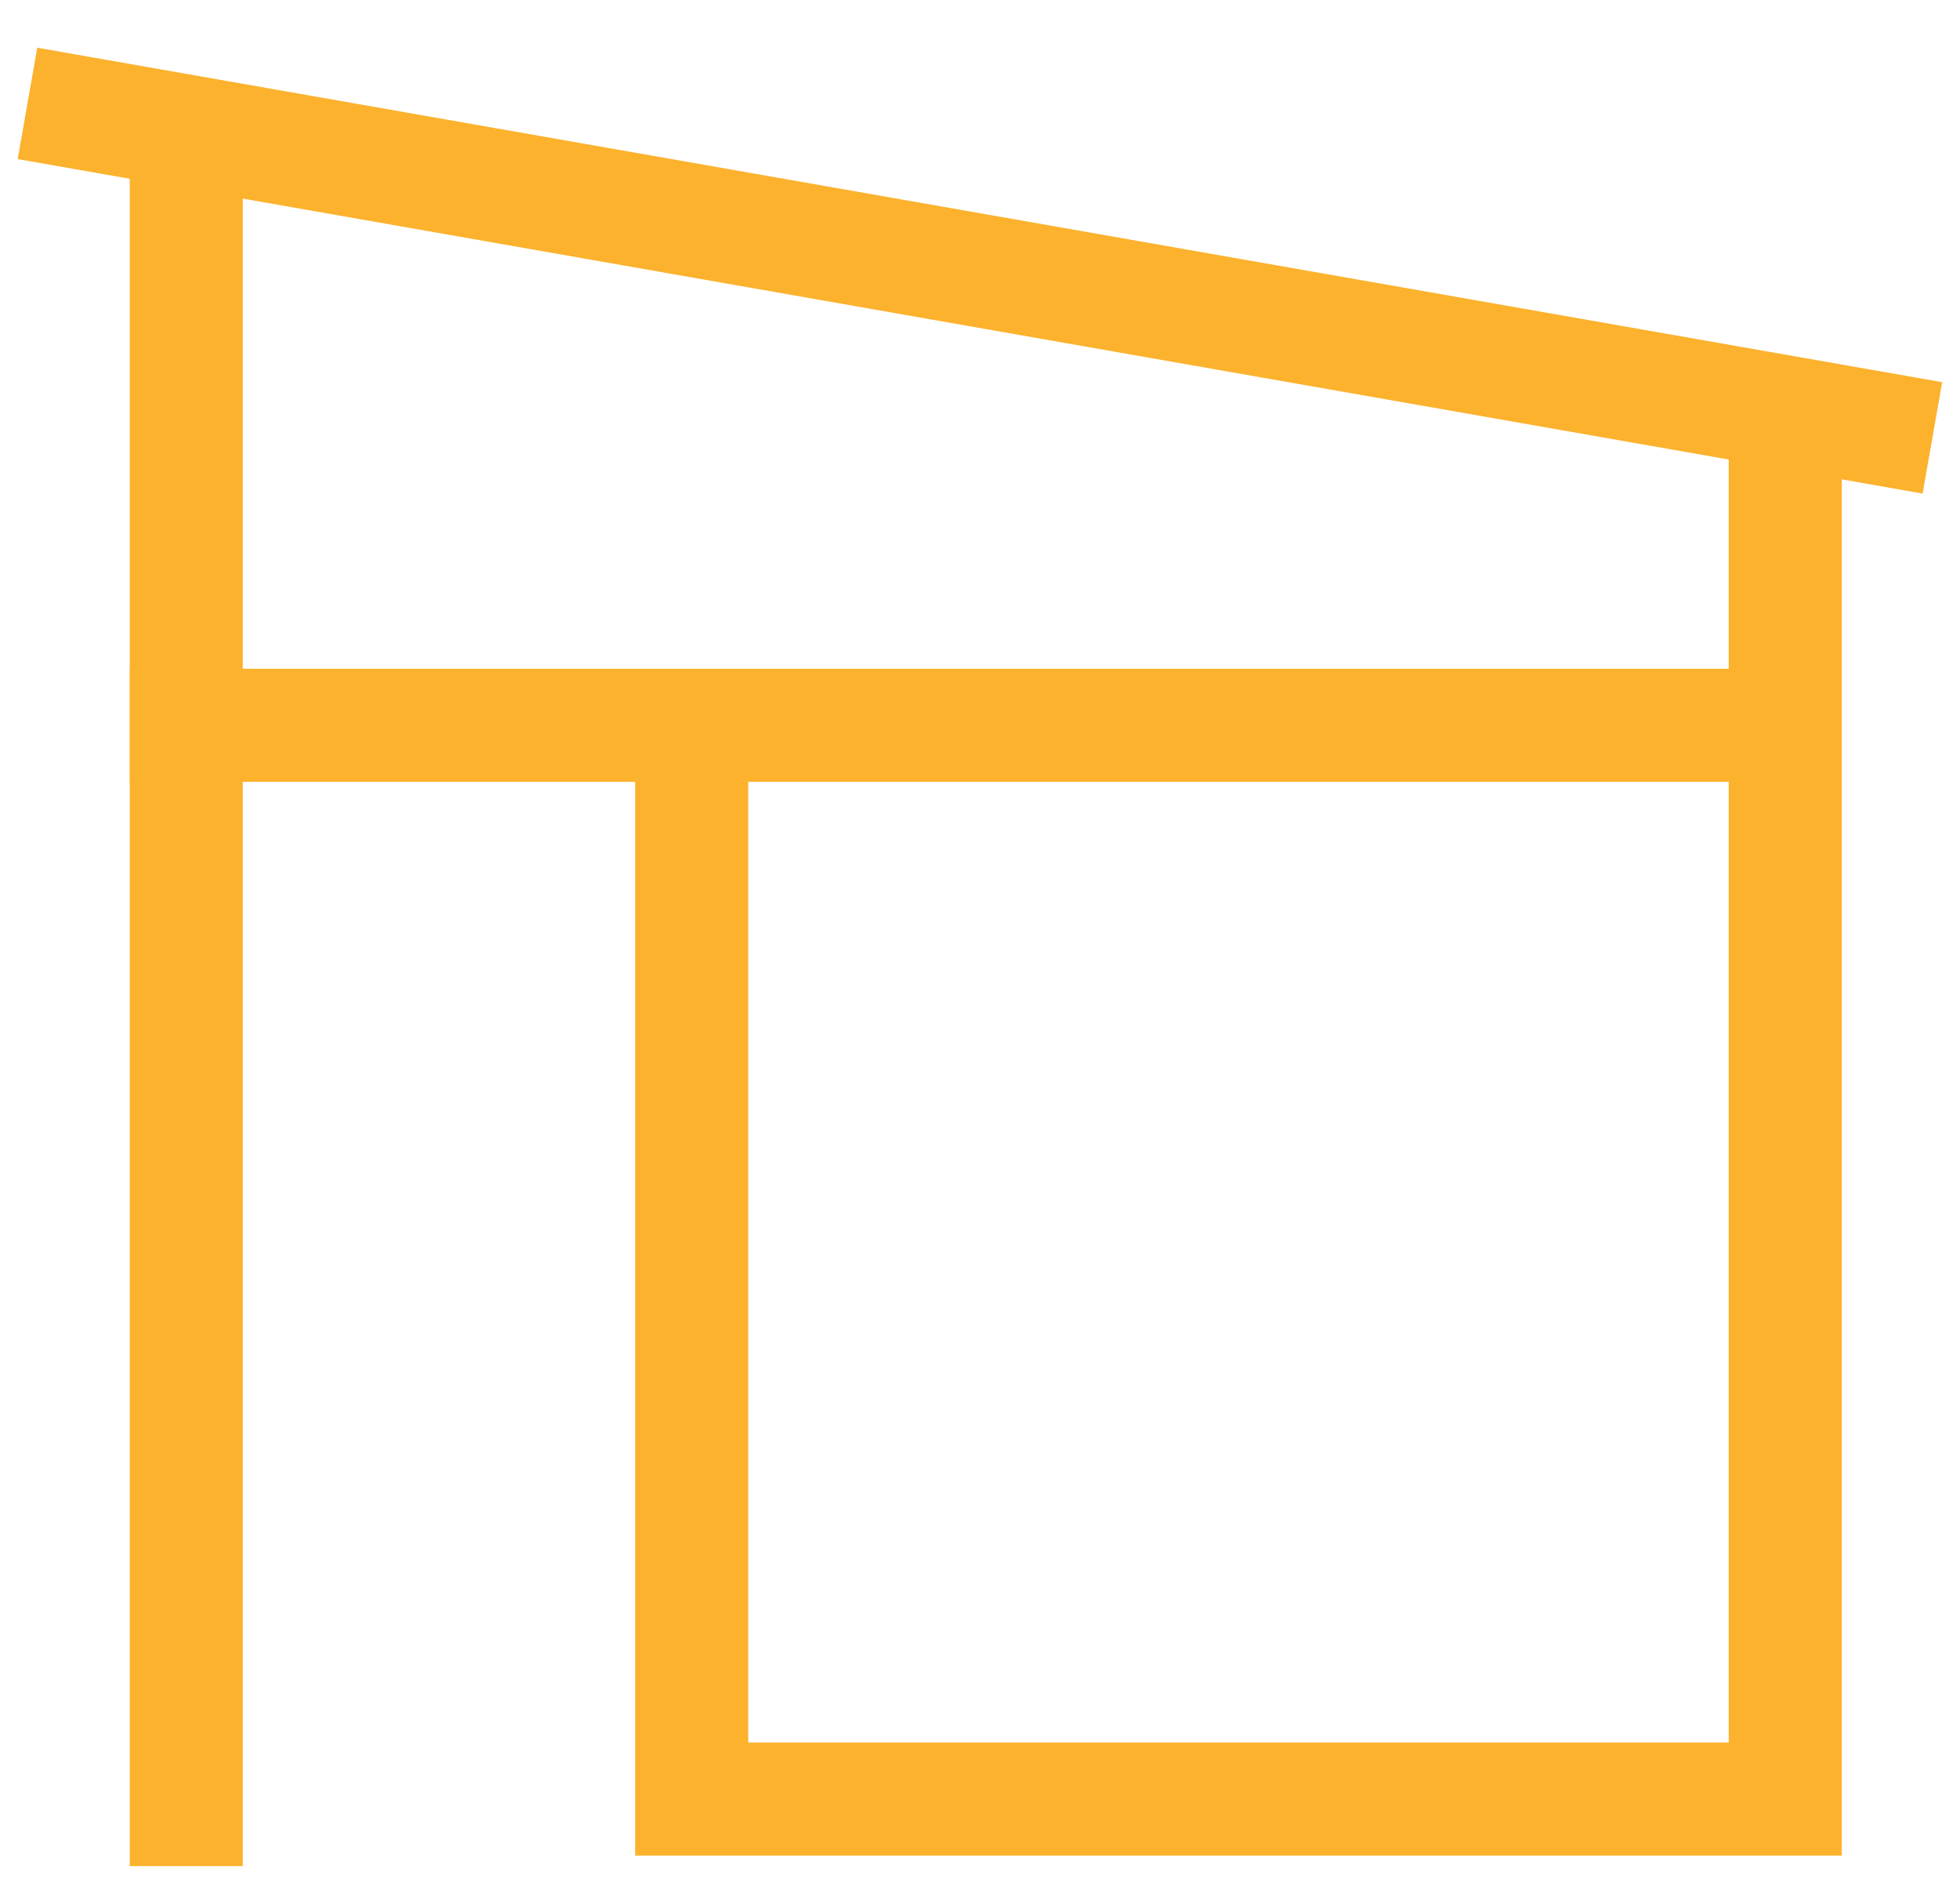 <svg width="26" height="25" viewBox="0 0 26 25" fill="none" xmlns="http://www.w3.org/2000/svg">
<path d="M2.471 24.001V2.251" stroke="#FCB22D" stroke-width="1.5" stroke-linecap="square"/>
<path d="M1.103 1.501L24.895 5.678" stroke="#FCB22D" stroke-width="1.5" stroke-linecap="square"/>
<path d="M2.473 9.62H9.176M23.682 9.62H9.176M9.176 9.62V23.862H23.682V5.664" stroke="#FCB22D" stroke-width="1.5" stroke-linecap="square"/>
</svg>
